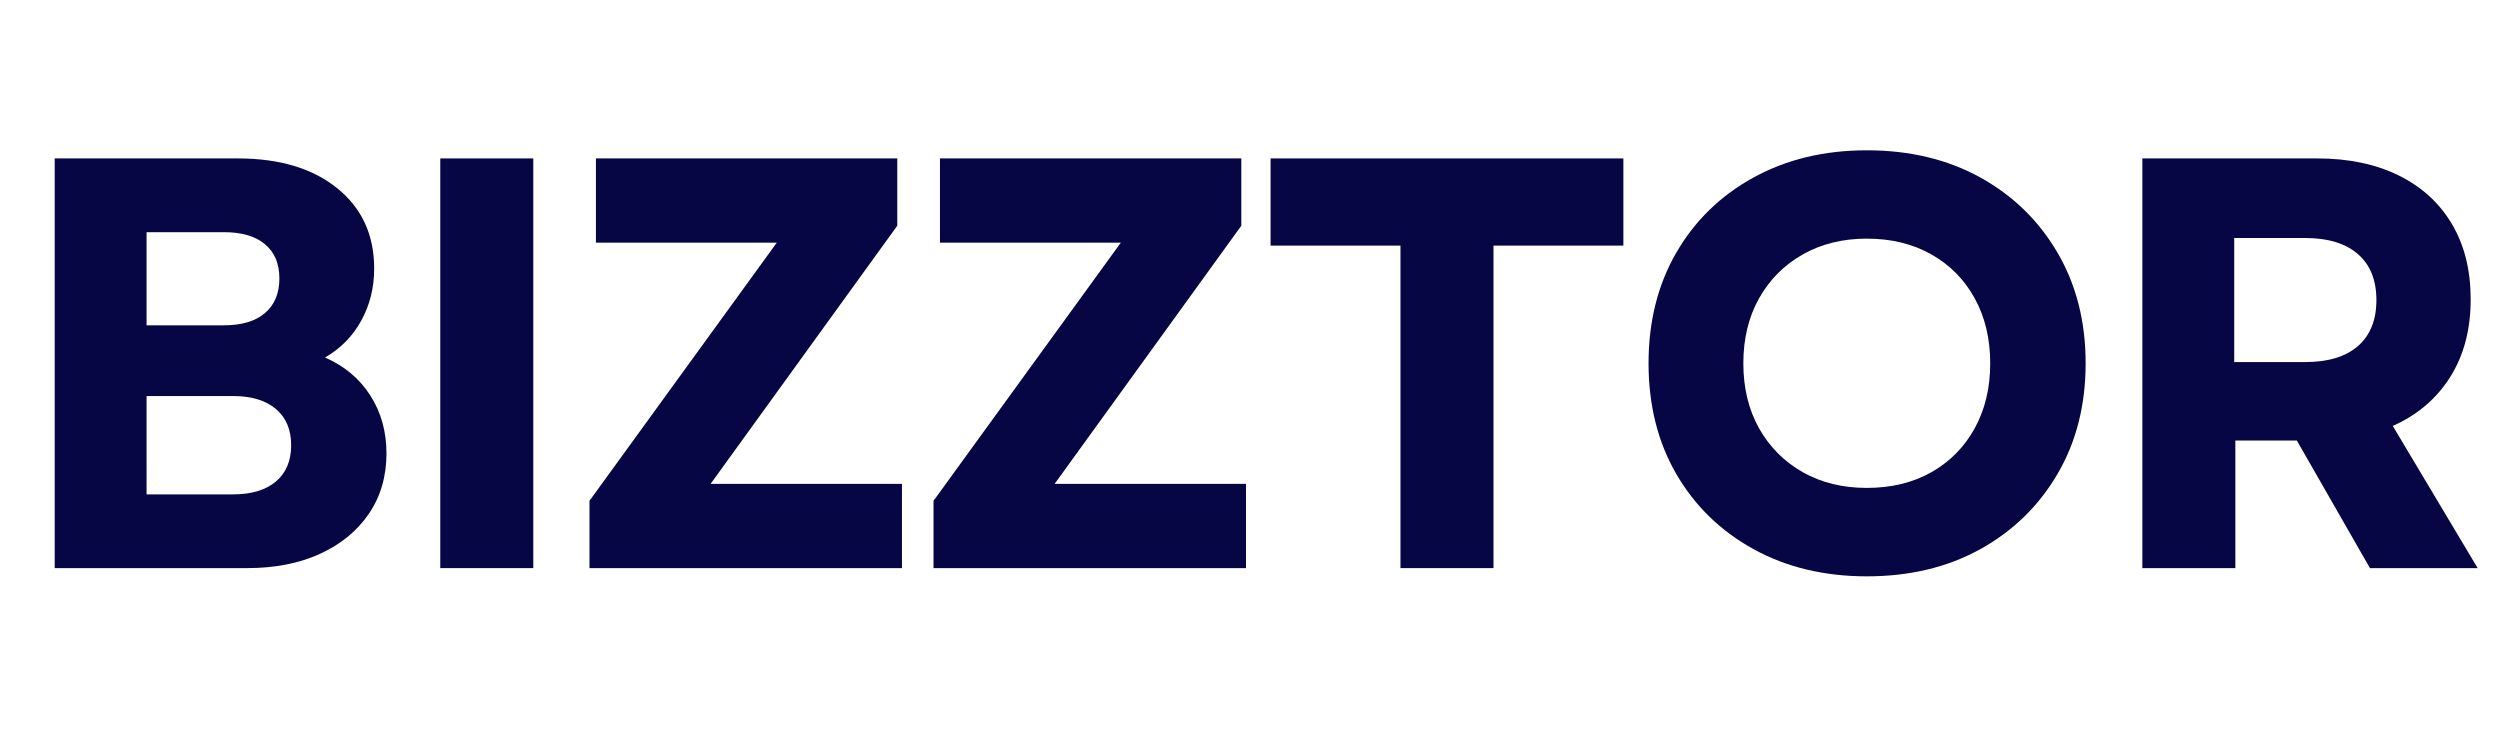 <?xml version="1.0" encoding="UTF-8"?> <svg xmlns="http://www.w3.org/2000/svg" xmlns:xlink="http://www.w3.org/1999/xlink" width="500" zoomAndPan="magnify" viewBox="0 0 375 112.5" height="150" preserveAspectRatio="xMidYMid meet" version="1.2"><defs></defs><g id="8d516aeba0"><g style="fill:#060644;fill-opacity:1;"><g transform="translate(0.83, 85.217)"><path style="stroke:none" d="M 7.375 0 L 7.375 -61.453 L 34.844 -61.453 C 41.102 -61.453 46.078 -59.957 49.766 -56.969 C 53.453 -53.988 55.297 -49.977 55.297 -44.938 C 55.297 -42.07 54.648 -39.469 53.359 -37.125 C 52.078 -34.789 50.266 -32.945 47.922 -31.594 C 50.848 -30.312 53.113 -28.41 54.719 -25.891 C 56.332 -23.379 57.141 -20.484 57.141 -17.203 C 57.141 -13.754 56.258 -10.738 54.5 -8.156 C 52.75 -5.582 50.305 -3.578 47.172 -2.141 C 44.047 -0.711 40.406 0 36.25 0 Z M 21.156 -11.062 L 34.141 -11.062 C 36.891 -11.062 39.023 -11.703 40.547 -12.984 C 42.078 -14.273 42.844 -16.094 42.844 -18.438 C 42.844 -20.77 42.078 -22.582 40.547 -23.875 C 39.023 -25.164 36.891 -25.812 34.141 -25.812 L 21.156 -25.812 Z M 21.156 -36.422 L 32.75 -36.422 C 35.438 -36.422 37.492 -37.035 38.922 -38.266 C 40.359 -39.492 41.078 -41.223 41.078 -43.453 C 41.078 -45.672 40.359 -47.379 38.922 -48.578 C 37.492 -49.785 35.438 -50.391 32.75 -50.391 L 21.156 -50.391 Z M 21.156 -36.422 "></path></g></g><g style="fill:#060644;fill-opacity:1;"><g transform="translate(58.667, 85.217)"><path style="stroke:none" d="M 7.375 0 L 7.375 -61.453 L 21.328 -61.453 L 21.328 0 Z M 7.375 0 "></path></g></g><g style="fill:#060644;fill-opacity:1;"><g transform="translate(84.733, 85.217)"><path style="stroke:none" d="M 3.688 0 L 3.688 -10.094 L 31.781 -48.812 L 4.656 -48.812 L 4.656 -61.453 L 49.859 -61.453 L 49.859 -51.359 L 21.859 -12.641 L 50.562 -12.641 L 50.562 0 Z M 3.688 0 "></path></g></g><g style="fill:#060644;fill-opacity:1;"><g transform="translate(136.339, 85.217)"><path style="stroke:none" d="M 3.688 0 L 3.688 -10.094 L 31.781 -48.812 L 4.656 -48.812 L 4.656 -61.453 L 49.859 -61.453 L 49.859 -51.359 L 21.859 -12.641 L 50.562 -12.641 L 50.562 0 Z M 3.688 0 "></path></g></g><g style="fill:#060644;fill-opacity:1;"><g transform="translate(187.945, 85.217)"><path style="stroke:none" d="M 22.125 0 L 22.125 -48.375 L 2.641 -48.375 L 2.641 -61.453 L 55.562 -61.453 L 55.562 -48.375 L 36.078 -48.375 L 36.078 0 Z M 22.125 0 "></path></g></g><g style="fill:#060644;fill-opacity:1;"><g transform="translate(243.501, 85.217)"><path style="stroke:none" d="M 36.516 1.234 C 30.141 1.234 24.477 -0.125 19.531 -2.844 C 14.582 -5.57 10.719 -9.332 7.938 -14.125 C 5.164 -18.926 3.781 -24.457 3.781 -30.719 C 3.781 -36.977 5.164 -42.508 7.938 -47.312 C 10.719 -52.113 14.582 -55.875 19.531 -58.594 C 24.477 -61.312 30.141 -62.672 36.516 -62.672 C 42.953 -62.672 48.629 -61.312 53.547 -58.594 C 58.461 -55.875 62.32 -52.113 65.125 -47.312 C 67.938 -42.508 69.344 -36.977 69.344 -30.719 C 69.344 -24.457 67.938 -18.926 65.125 -14.125 C 62.32 -9.332 58.461 -5.57 53.547 -2.844 C 48.629 -0.125 42.953 1.234 36.516 1.234 Z M 18 -30.719 C 18 -27.031 18.785 -23.781 20.359 -20.969 C 21.941 -18.164 24.125 -15.973 26.906 -14.391 C 29.688 -12.816 32.891 -12.031 36.516 -12.031 C 40.203 -12.031 43.438 -12.816 46.219 -14.391 C 49 -15.973 51.16 -18.164 52.703 -20.969 C 54.254 -23.781 55.031 -27.031 55.031 -30.719 C 55.031 -34.406 54.254 -37.656 52.703 -40.469 C 51.16 -43.281 49 -45.473 46.219 -47.047 C 43.438 -48.629 40.203 -49.422 36.516 -49.422 C 32.891 -49.422 29.688 -48.629 26.906 -47.047 C 24.125 -45.473 21.941 -43.281 20.359 -40.469 C 18.785 -37.656 18 -34.406 18 -30.719 Z M 18 -30.719 "></path></g></g><g style="fill:#060644;fill-opacity:1;"><g transform="translate(313.977, 85.217)"><path style="stroke:none" d="M 7.375 0 L 7.375 -61.453 L 33.625 -61.453 C 38.301 -61.453 42.363 -60.602 45.812 -58.906 C 49.27 -57.207 51.938 -54.773 53.812 -51.609 C 55.688 -48.453 56.625 -44.68 56.625 -40.297 C 56.625 -35.785 55.598 -31.906 53.547 -28.656 C 51.492 -25.406 48.625 -22.961 44.938 -21.328 L 57.672 0 L 41.516 0 L 30.547 -19.141 L 21.328 -19.141 L 21.328 0 Z M 21.156 -30.906 L 31.781 -30.906 C 35.227 -30.906 37.875 -31.707 39.719 -33.312 C 41.562 -34.926 42.484 -37.223 42.484 -40.203 C 42.484 -43.191 41.562 -45.488 39.719 -47.094 C 37.875 -48.707 35.227 -49.516 31.781 -49.516 L 21.156 -49.516 Z M 21.156 -30.906 "></path></g></g></g></svg> 
